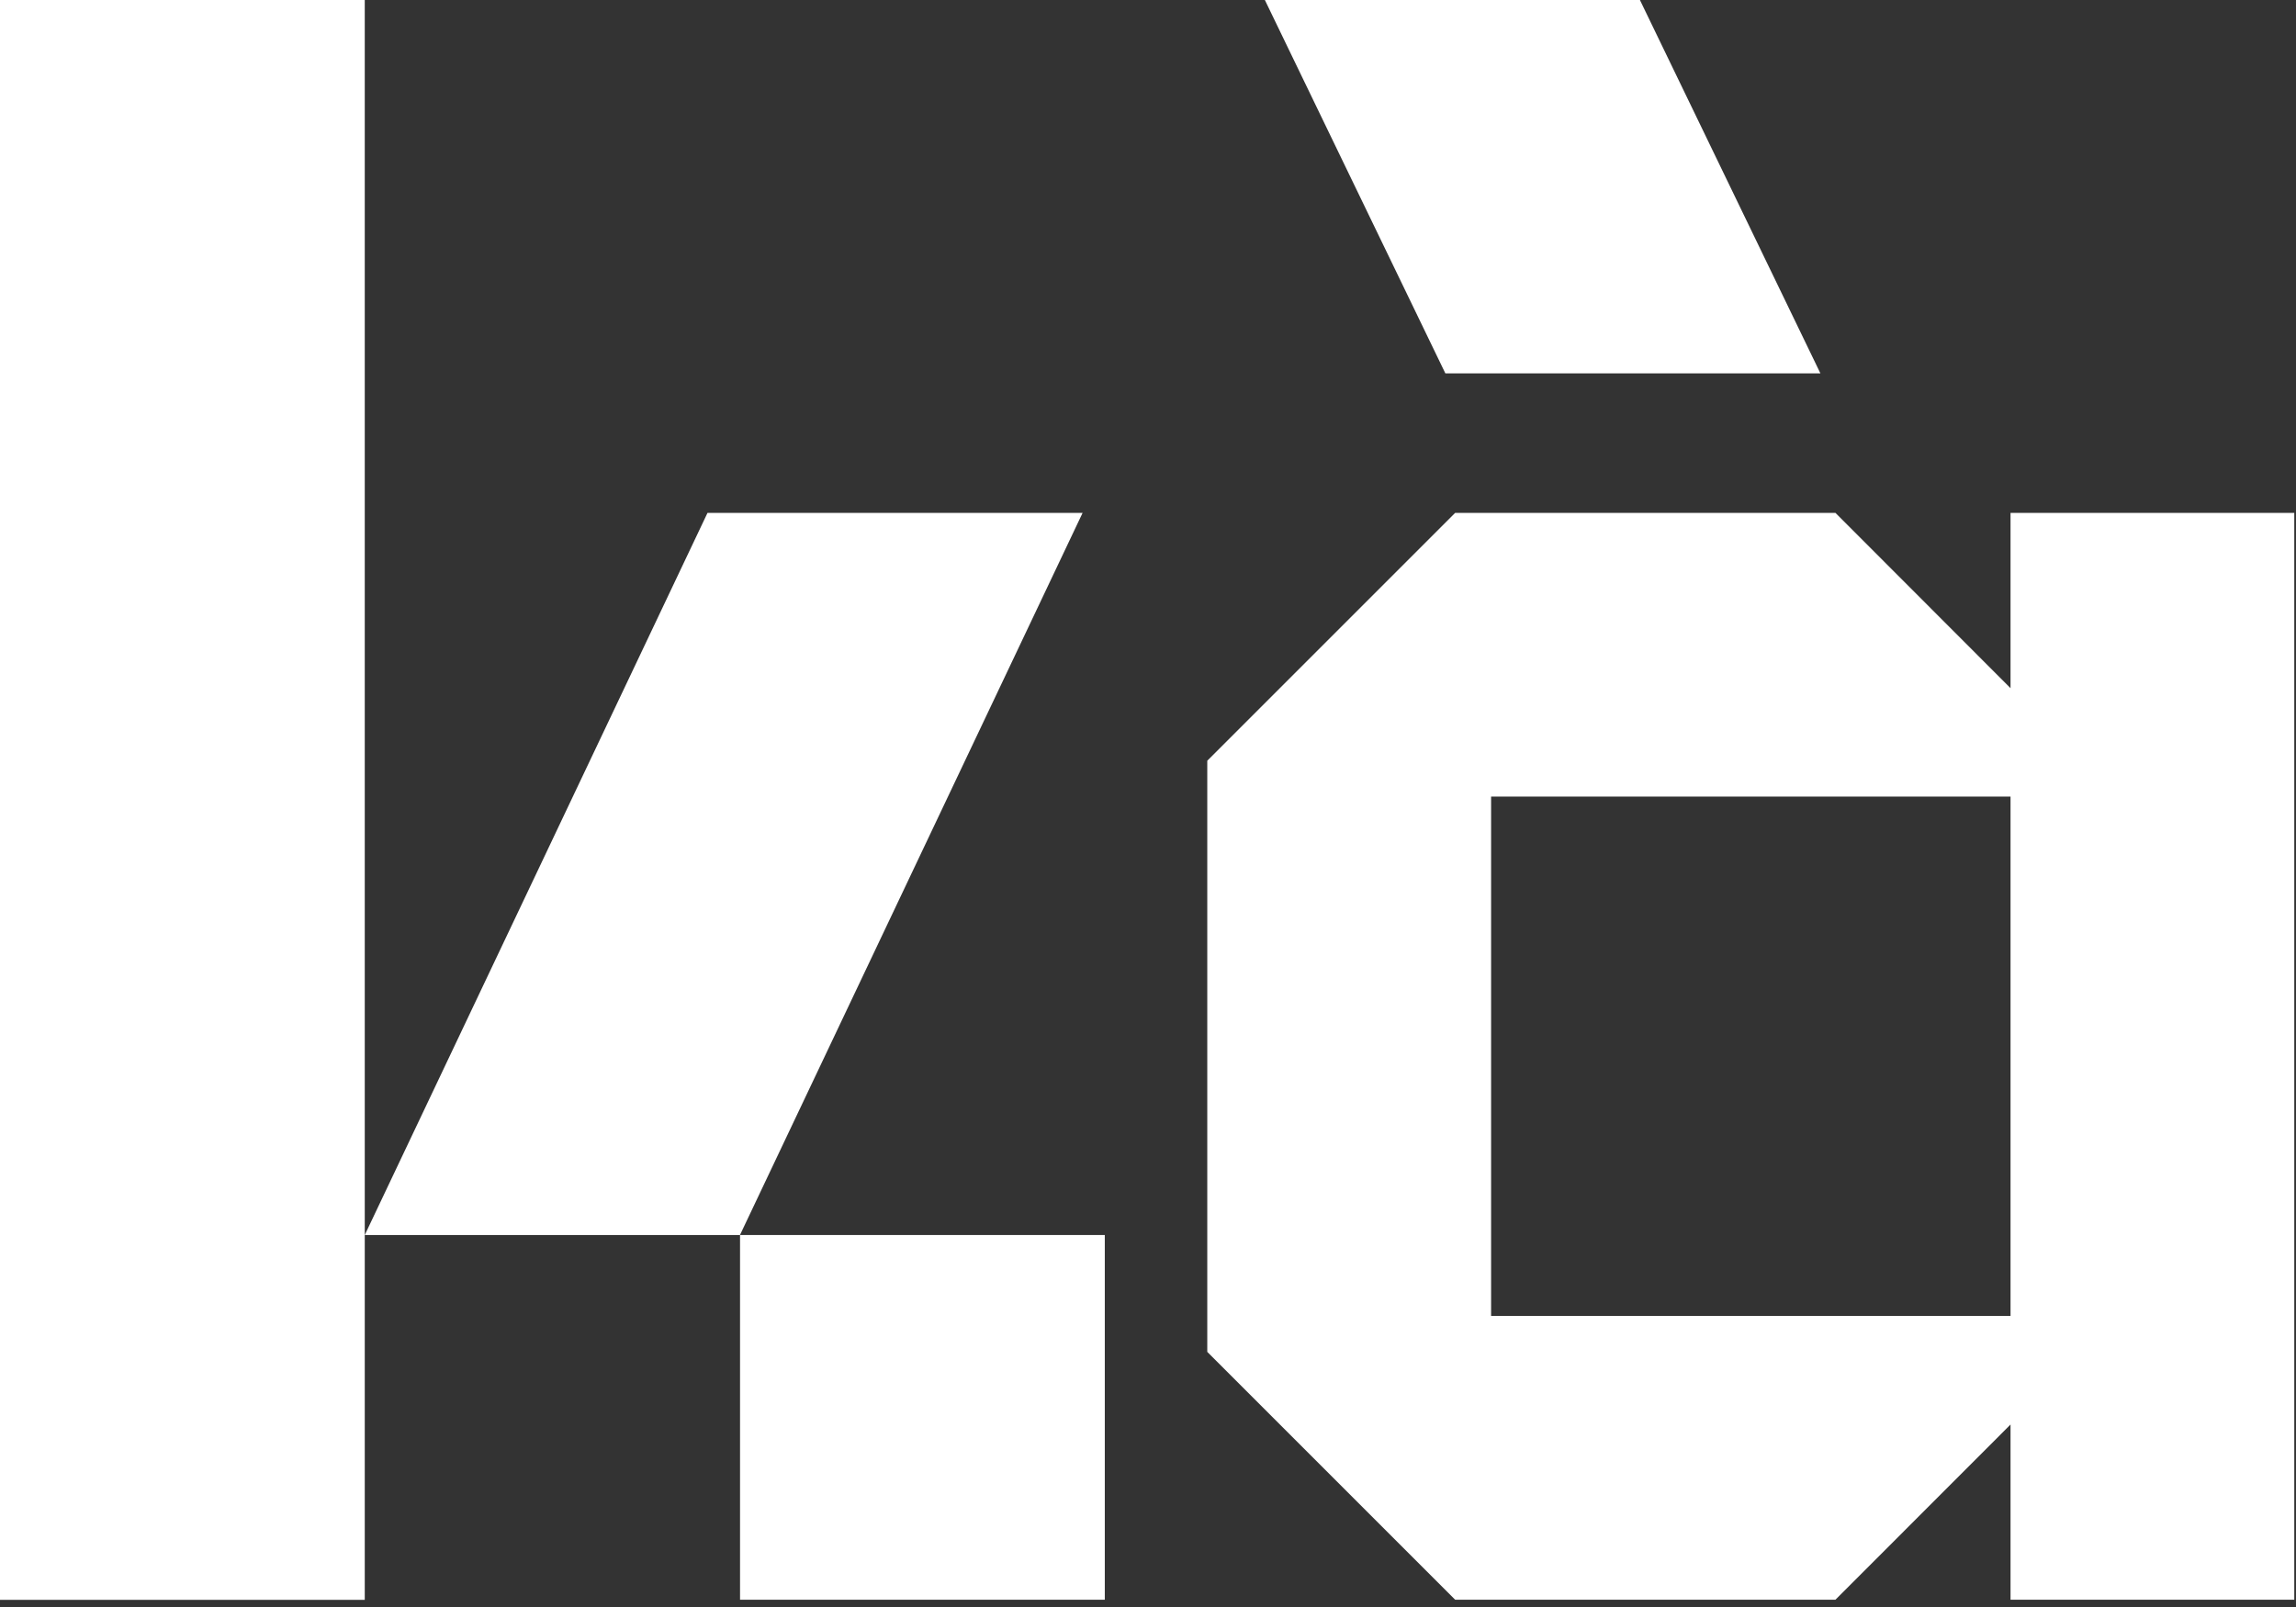 <svg width="60" height="42" viewBox="0 0 60 42" fill="none" xmlns="http://www.w3.org/2000/svg">
<rect x="0" y="0" width="60" height="42" fill="#333333" stroke="none"/>
<g clip-path="url(#clip0_477_680)">
<path d="M9.532 0H0V41.813H9.532V0Z" fill="white"/>
<path d="M28.871 32.278H19.339V41.81H28.871V32.278Z" fill="white"/>
<path d="M28.291 13.404L19.337 32.278H9.532L18.489 13.404H28.291Z" fill="white"/>
<path d="M33.054 0L37.771 9.759H47.572L42.855 0H33.054Z" fill="white"/>
<path d="M52.54 13.404V17.986L47.964 13.404H38.027L31.549 19.882V35.332L38.027 41.81H47.964L52.54 37.231V41.81H59.955V13.404H52.54ZM52.54 34.392H38.966V20.819H52.54V34.392Z" fill="white"/>
</g>
<defs>
<clipPath id="clip0_477_680">
<rect width="60" height="42" fill="white"/>
</clipPath>
</defs>
</svg>
